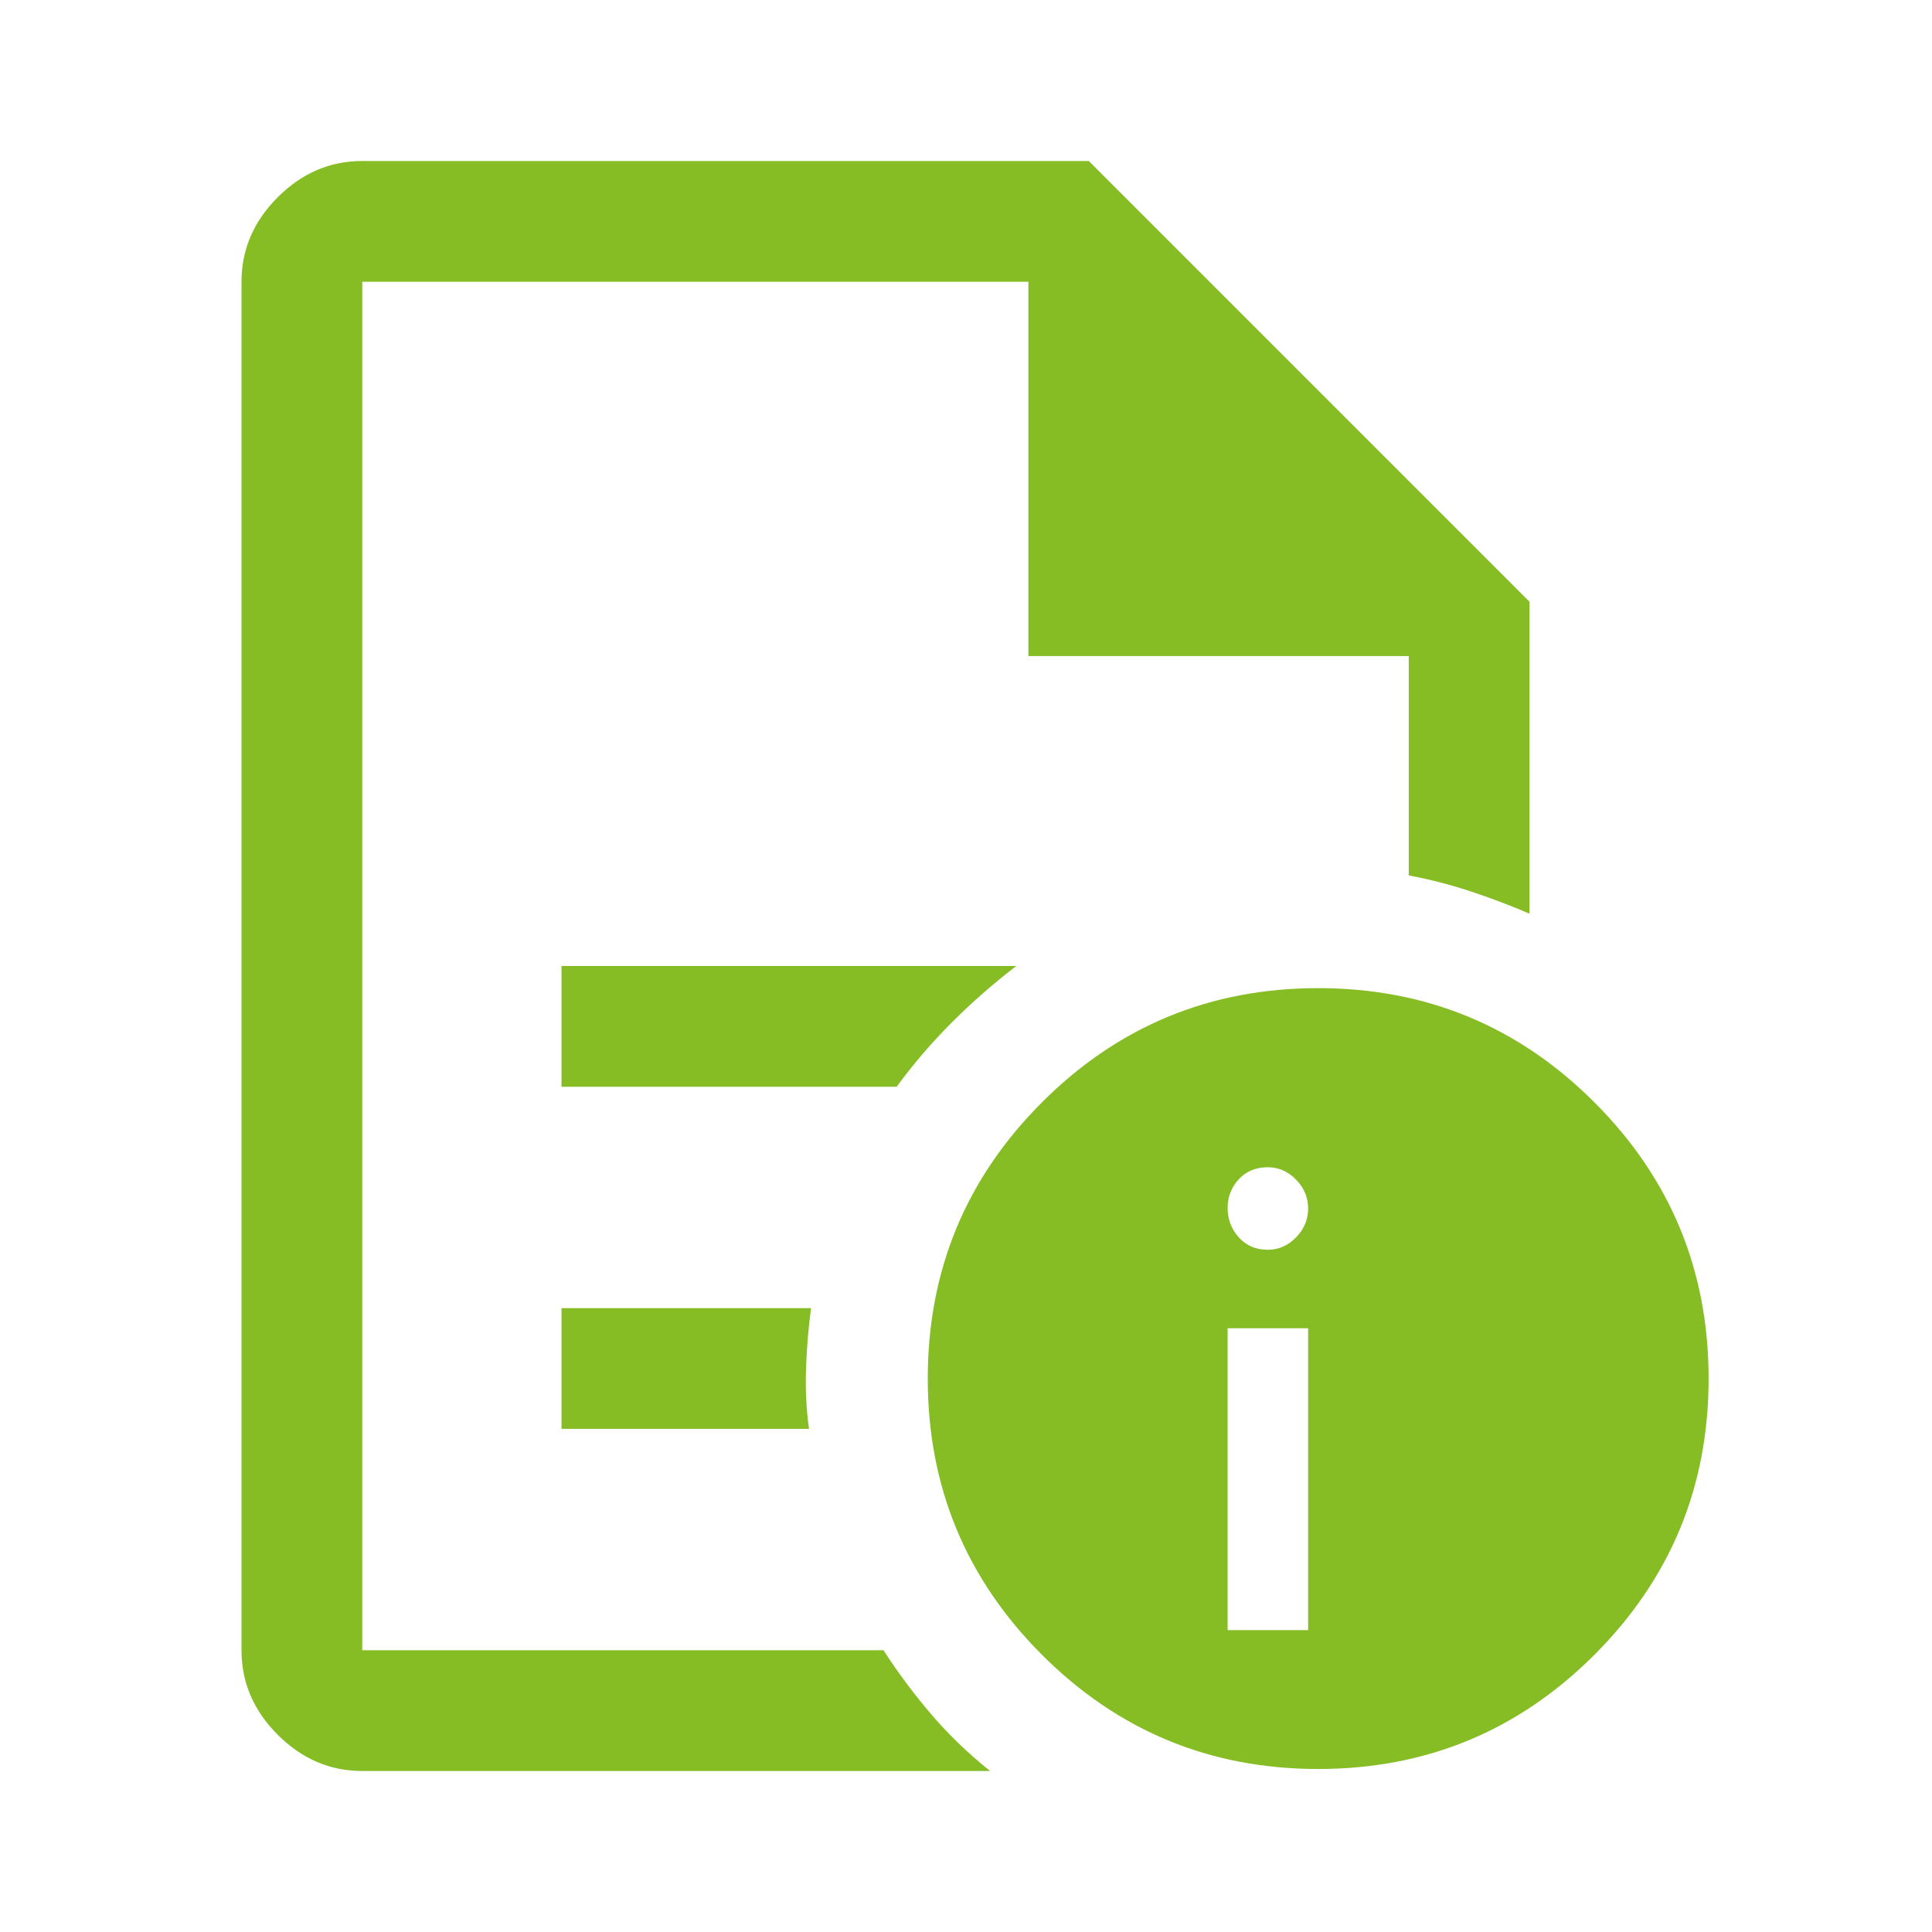 <svg id="SvgjsSvg1016" width="288" height="288" xmlns="http://www.w3.org/2000/svg" version="1.1" xmlns:xlink="http://www.w3.org/1999/xlink" xmlns:svgjs="http://svgjs.com/svgjs"><defs id="SvgjsDefs1017"></defs><g id="SvgjsG1018"><svg xmlns="http://www.w3.org/2000/svg" viewBox="0 96 960 960" width="288" height="288"><path d="M610 906h40V756h-40v150Zm20-189q8 0 14-6.15t6-14.35q0-8.2-6-14.35T630 676q-9 0-14.5 6t-5.5 14.286q0 8.285 5.5 14.5Q621 717 630 717ZM180 236v295-4 389-680 186-186Zm99 400h166.538Q458 619 473 604t32-28H279v60Zm0 170h123q-2-14-1.5-29.5T403 746H279v60Zm-99 170q-24 0-42-18t-18-42V236q0-24 18-42t42-18h361l219 219v155q-14-6-29-11t-31-8V422H511V236H180v680h259q11 17 23.957 32.088Q475.915 963.175 492 976H180Zm475-389q80.51 0 137.255 56.745Q849 700.49 849 781q0 80.51-56.745 137.255Q735.51 975 655 975q-80.51 0-137.255-56.745Q461 861.51 461 781q0-80.51 56.745-137.255Q574.49 587 655 587Z" fill="#86bc24" class="color000 svgShape"></path></svg></g></svg>